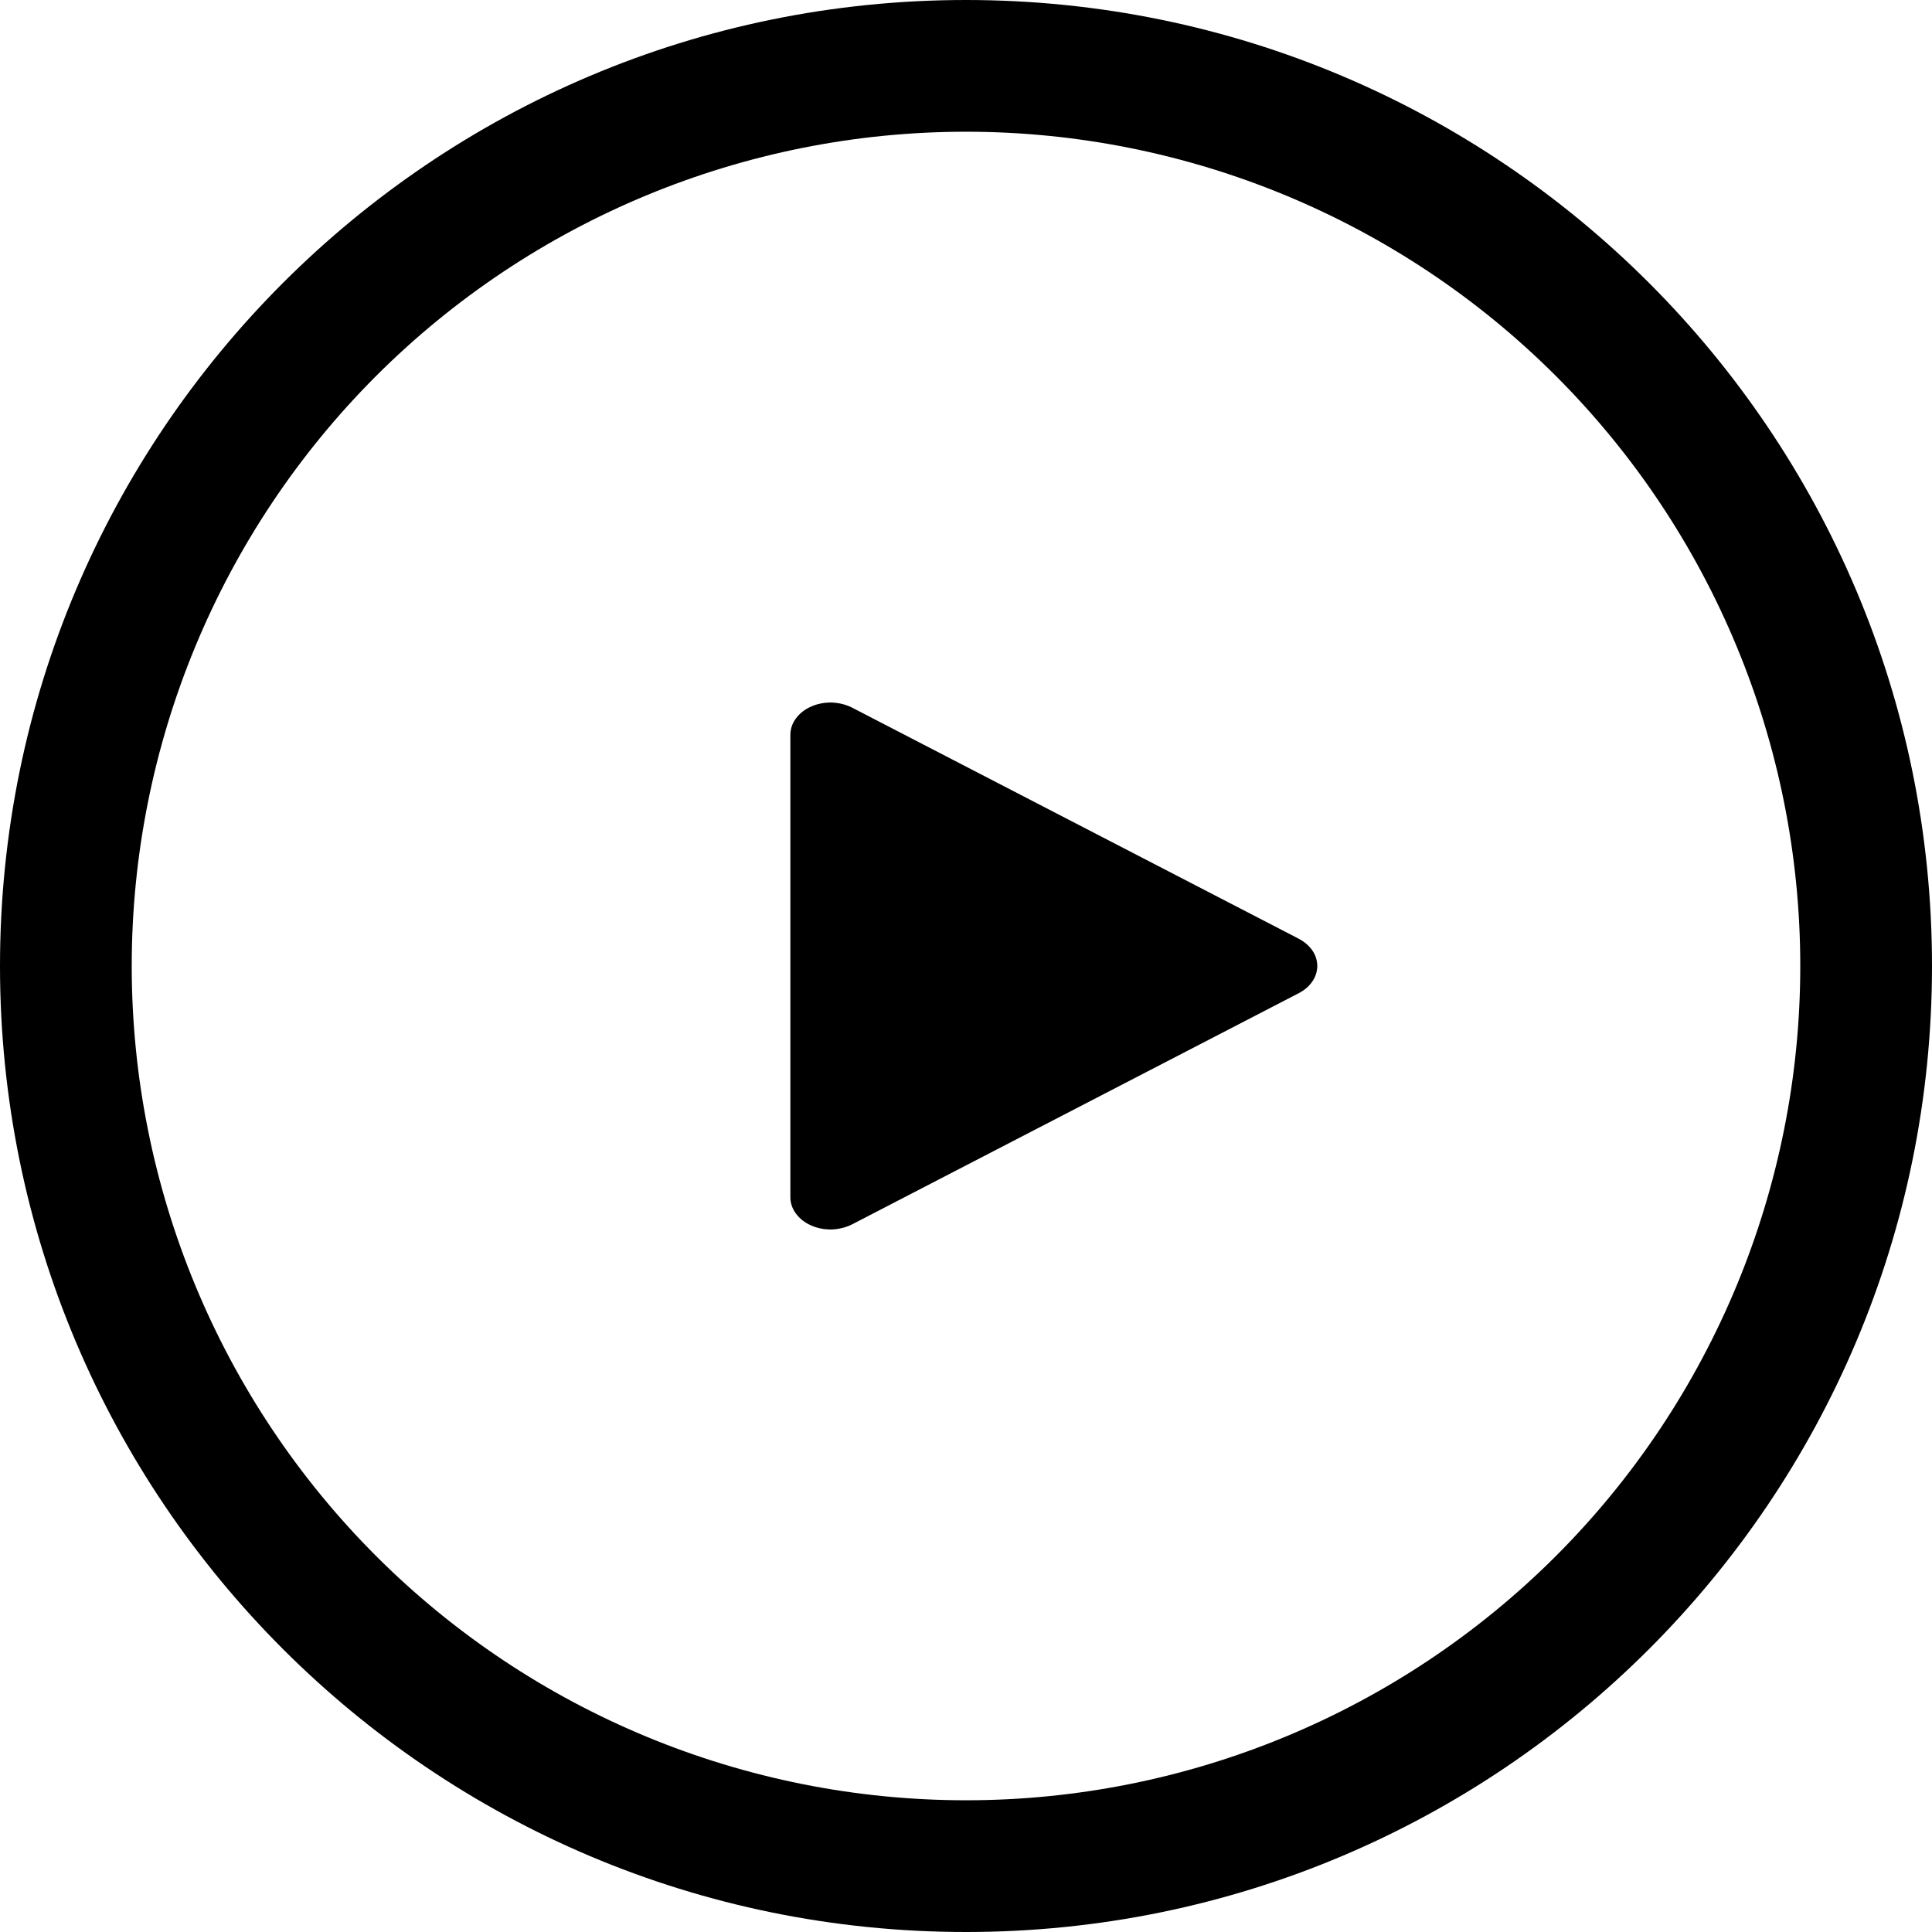 <svg xmlns="http://www.w3.org/2000/svg" width="22" height="22" viewBox="0 0 22 22" fill="none"><path d="M9 13.633L9 8.367C9 8.301 9.022 8.236 9.064 8.18C9.106 8.123 9.166 8.076 9.238 8.045C9.31 8.013 9.391 7.998 9.472 8C9.554 8.003 9.634 8.023 9.703 8.058L14.79 10.69C14.854 10.724 14.907 10.769 14.944 10.823C14.981 10.877 15 10.938 15 11C15 11.061 14.981 11.122 14.944 11.176C14.907 11.23 14.854 11.276 14.79 11.309L9.703 13.942C9.634 13.977 9.554 13.997 9.472 14C9.391 14.002 9.31 13.987 9.238 13.955C9.166 13.924 9.106 13.877 9.064 13.82C9.022 13.764 9 13.699 9 13.633L9 13.633Z" fill="black"></path><path d="M-1.9233e-06 11C-8.61114e-07 4.925 4.925 8.61114e-07 11 1.9233e-06C17.075 2.98549e-06 22 4.925 22 11C22 17.075 17.075 22 11 22C4.925 22 -2.98549e-06 17.075 -1.9233e-06 11ZM11 1.5C8.48 1.5 6.064 2.501 4.282 4.282C2.501 6.064 1.5 8.48 1.5 11C1.5 13.52 2.501 15.936 4.282 17.718C6.064 19.499 8.48 20.5 11 20.5C13.52 20.5 15.936 19.499 17.718 17.718C19.499 15.936 20.5 13.52 20.5 11C20.5 8.48 19.499 6.064 17.718 4.282C15.936 2.501 13.52 1.5 11 1.5Z" fill="black"></path></svg>